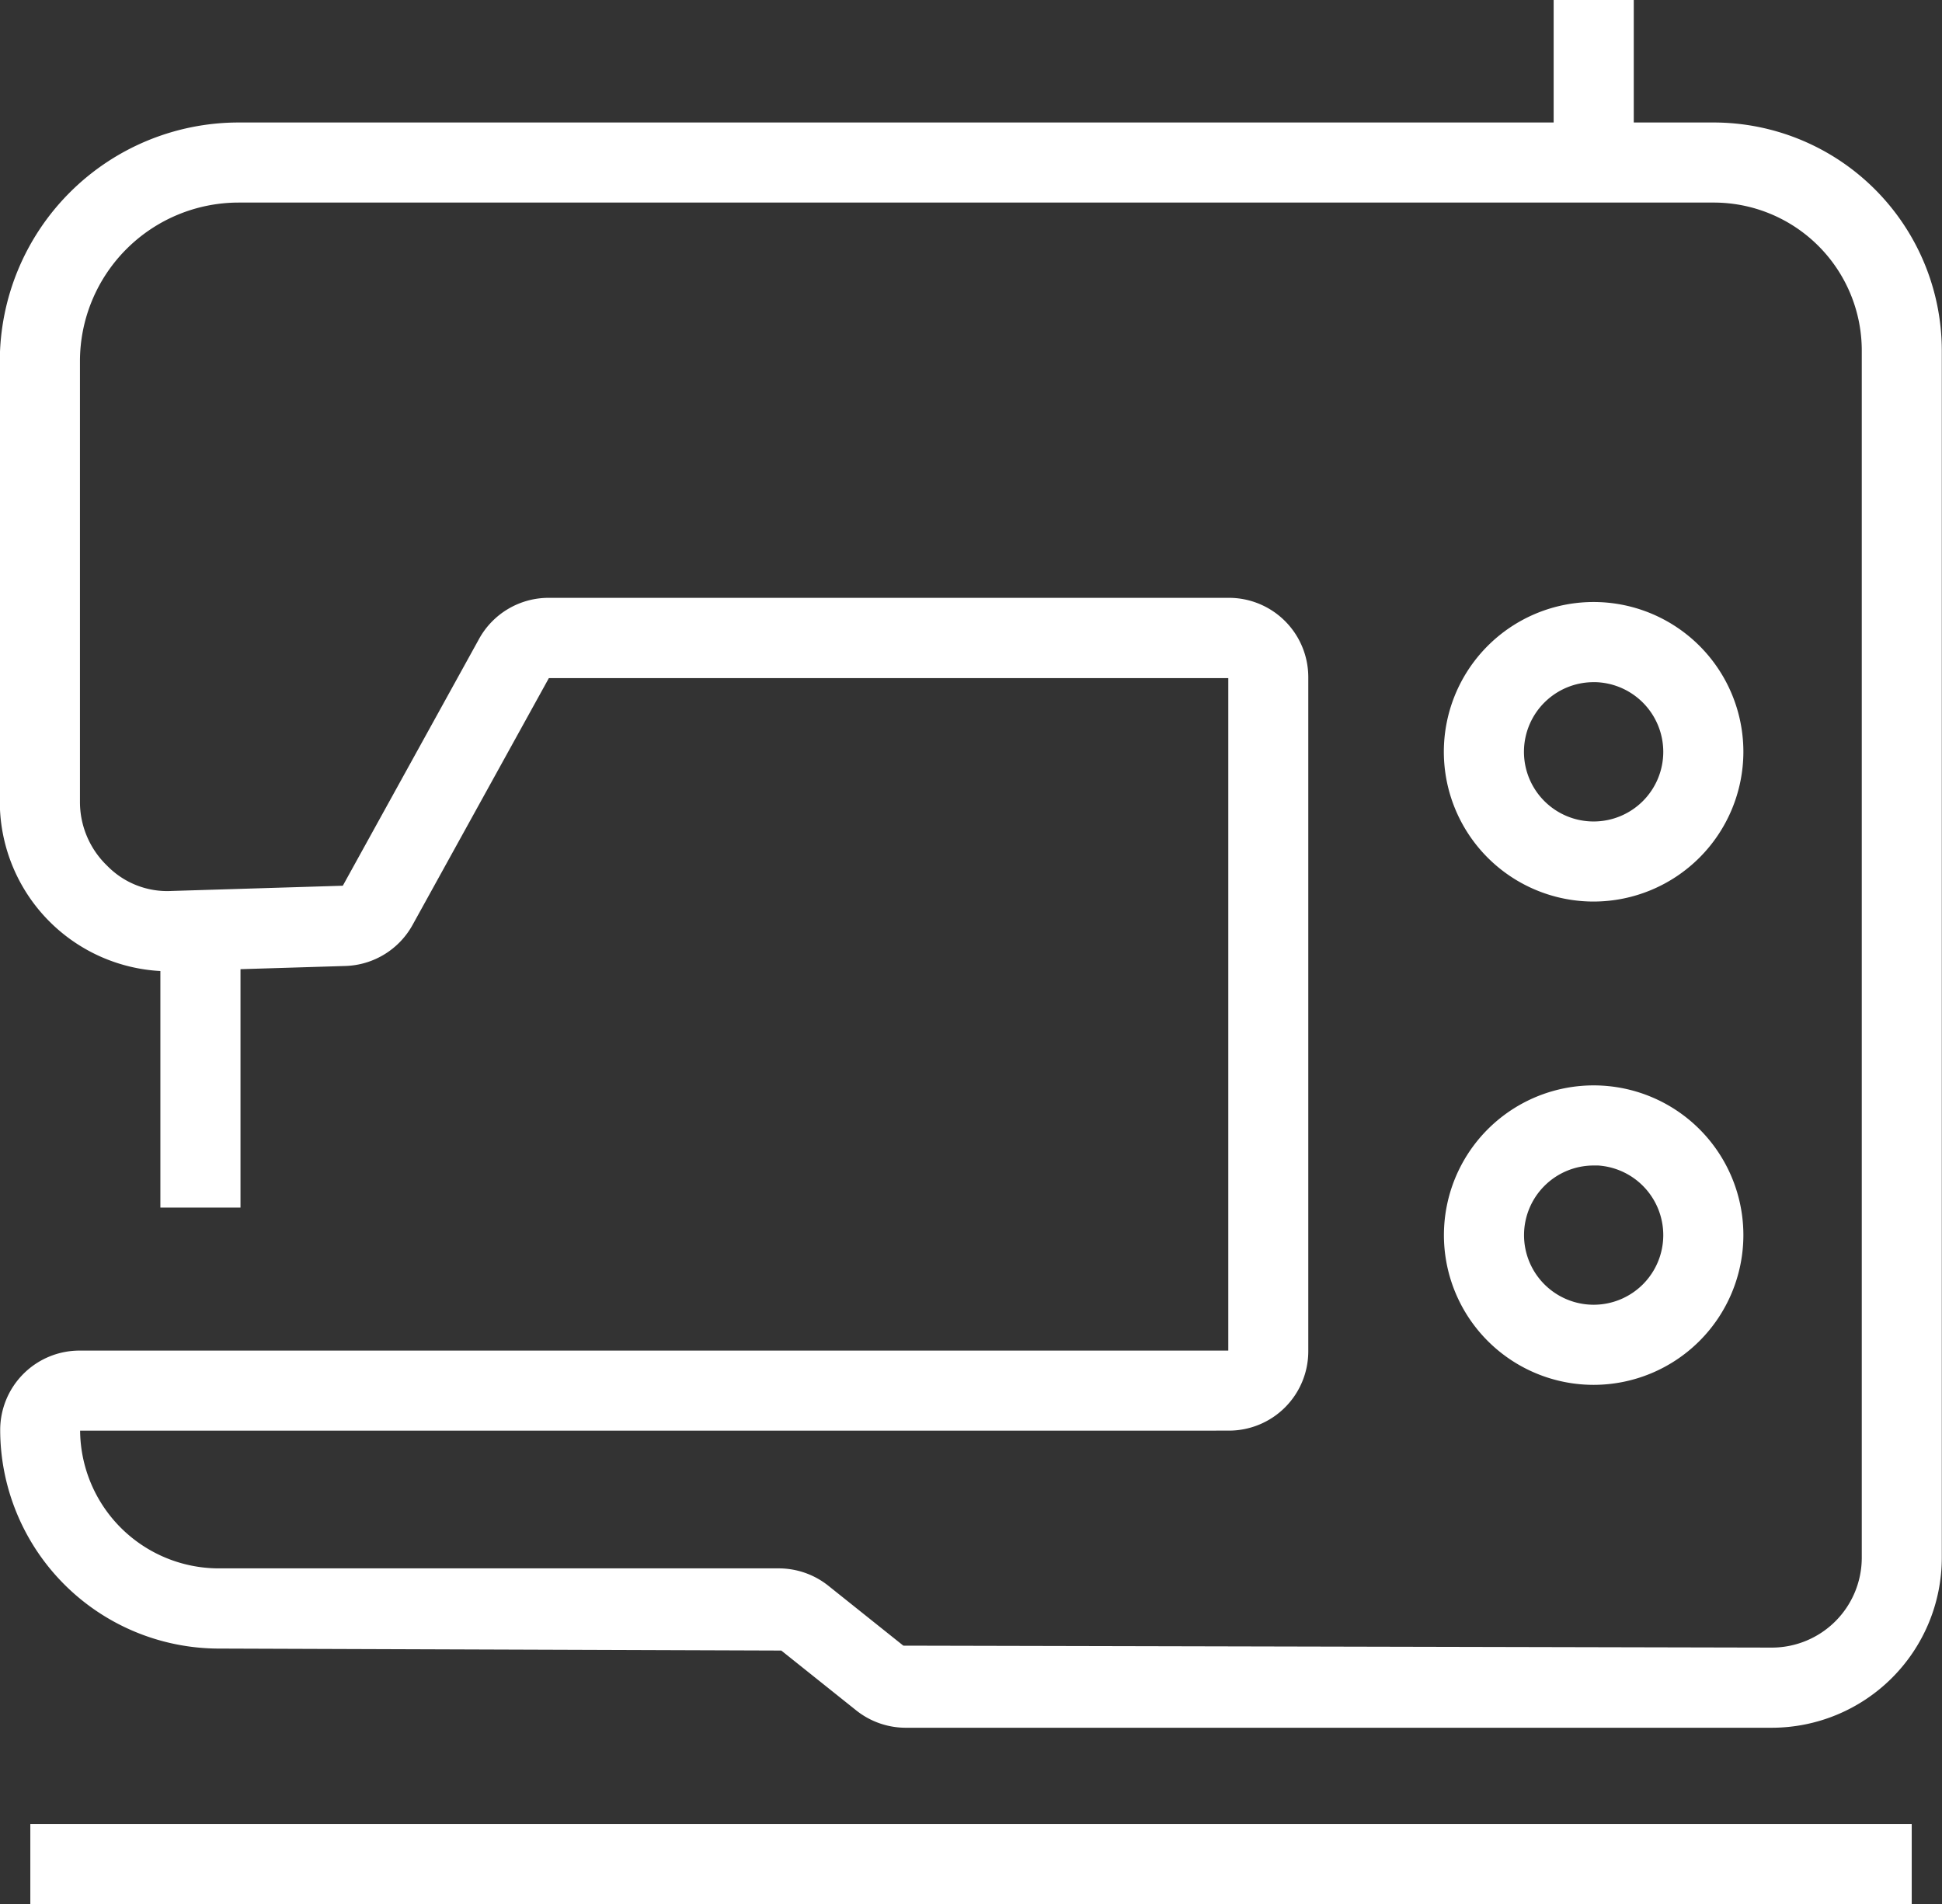 <svg xmlns="http://www.w3.org/2000/svg" width="49.767" height="48.794" viewBox="0 0 49.767 48.794">
  <rect x="0" y="0" width="49.767" height="48.794" fill="#333333" stroke="none"/>
  <g id="Group_828" data-name="Group 828" transform="translate(-597.186 -15.75)">
    <g id="Group_803" data-name="Group 803" transform="translate(597.436 16)">
      <g id="Group_793" data-name="Group 793" transform="translate(0 3.138)">
        <path id="Path_528" data-name="Path 528" d="M1307.858,710.37h-22.2a1.788,1.788,0,0,1-1.114-.391l-1.987-1.587-14.5-.051a5.361,5.361,0,0,1-5.355-5.355,1.784,1.784,0,0,1,1.782-1.781h29.46a.23.23,0,0,0,.23-.228V683.7a.23.23,0,0,0-.23-.228H1276.5a.23.23,0,0,0-.2.118l-3.5,6.338a1.788,1.788,0,0,1-1.506.921l-4.383.134a4.1,4.1,0,0,1-4.219-4.093V675.6a5.873,5.873,0,0,1,5.866-5.866h37.808a5.6,5.6,0,0,1,5.593,5.593v30.938A4.111,4.111,0,0,1,1307.858,710.37Zm-43.378-7.613a.23.23,0,0,0-.23.229,3.808,3.808,0,0,0,3.8,3.8h14.358a1.789,1.789,0,0,1,1.114.393l1.987,1.587,22.345.05a2.556,2.556,0,0,0,2.554-2.553V675.326a4.044,4.044,0,0,0-4.04-4.04h-37.808a4.318,4.318,0,0,0-4.314,4.313v11.287a2.519,2.519,0,0,0,.772,1.823,2.4,2.4,0,0,0,1.848.717l4.384-.134a.227.227,0,0,0,.194-.116l3.5-6.34a1.785,1.785,0,0,1,1.561-.921h17.436a1.784,1.784,0,0,1,1.783,1.781v17.279a1.784,1.784,0,0,1-1.783,1.781Z" transform="translate(-1262.697 -669.733)" fill="#fff" stroke="#fff" stroke-width="0.5"/>
      </g>
      <g id="Group_794" data-name="Group 794" transform="translate(4.11 23.587)">
        <rect id="Rectangle_121" data-name="Rectangle 121" width="1.553" height="6.858" fill="#fff" stroke="#fff" stroke-width="0.5"/>
      </g>
      <g id="Group_795" data-name="Group 795" transform="translate(37.003 15.428)">
        <path id="Path_529" data-name="Path 529" d="M1290.117,684.823a3.588,3.588,0,1,1,3.585-3.587A3.592,3.592,0,0,1,1290.117,684.823Zm0-5.622a2.035,2.035,0,1,0,2.032,2.035A2.038,2.038,0,0,0,1290.117,679.2Z" transform="translate(-1286.528 -677.648)" fill="#fff" stroke="#fff" stroke-width="0.5"/>
      </g>
      <g id="Group_796" data-name="Group 796" transform="translate(37.003 27.81)">
        <path id="Path_530" data-name="Path 530" d="M1290.117,692.8a3.587,3.587,0,1,1,3.585-3.585A3.59,3.59,0,0,1,1290.117,692.8Zm0-5.621a2.034,2.034,0,1,0,2.032,2.036A2.038,2.038,0,0,0,1290.117,687.175Z" transform="translate(-1286.528 -685.622)" fill="#fff" stroke="#fff" stroke-width="0.5"/>
      </g>
      <g id="Group_797" data-name="Group 797" transform="translate(39.815)">
        <rect id="Rectangle_122" data-name="Rectangle 122" width="1.553" height="3.915" fill="#fff" stroke="#fff" stroke-width="0.5"/>
      </g>
      <g id="Group_798" data-name="Group 798" transform="translate(0.777 46.742)">
        <rect id="Rectangle_123" data-name="Rectangle 123" width="47.714" height="1.553" fill="#fff" stroke="#fff" stroke-width="0.5"/>
      </g>
    </g>
  </g>
</svg>
